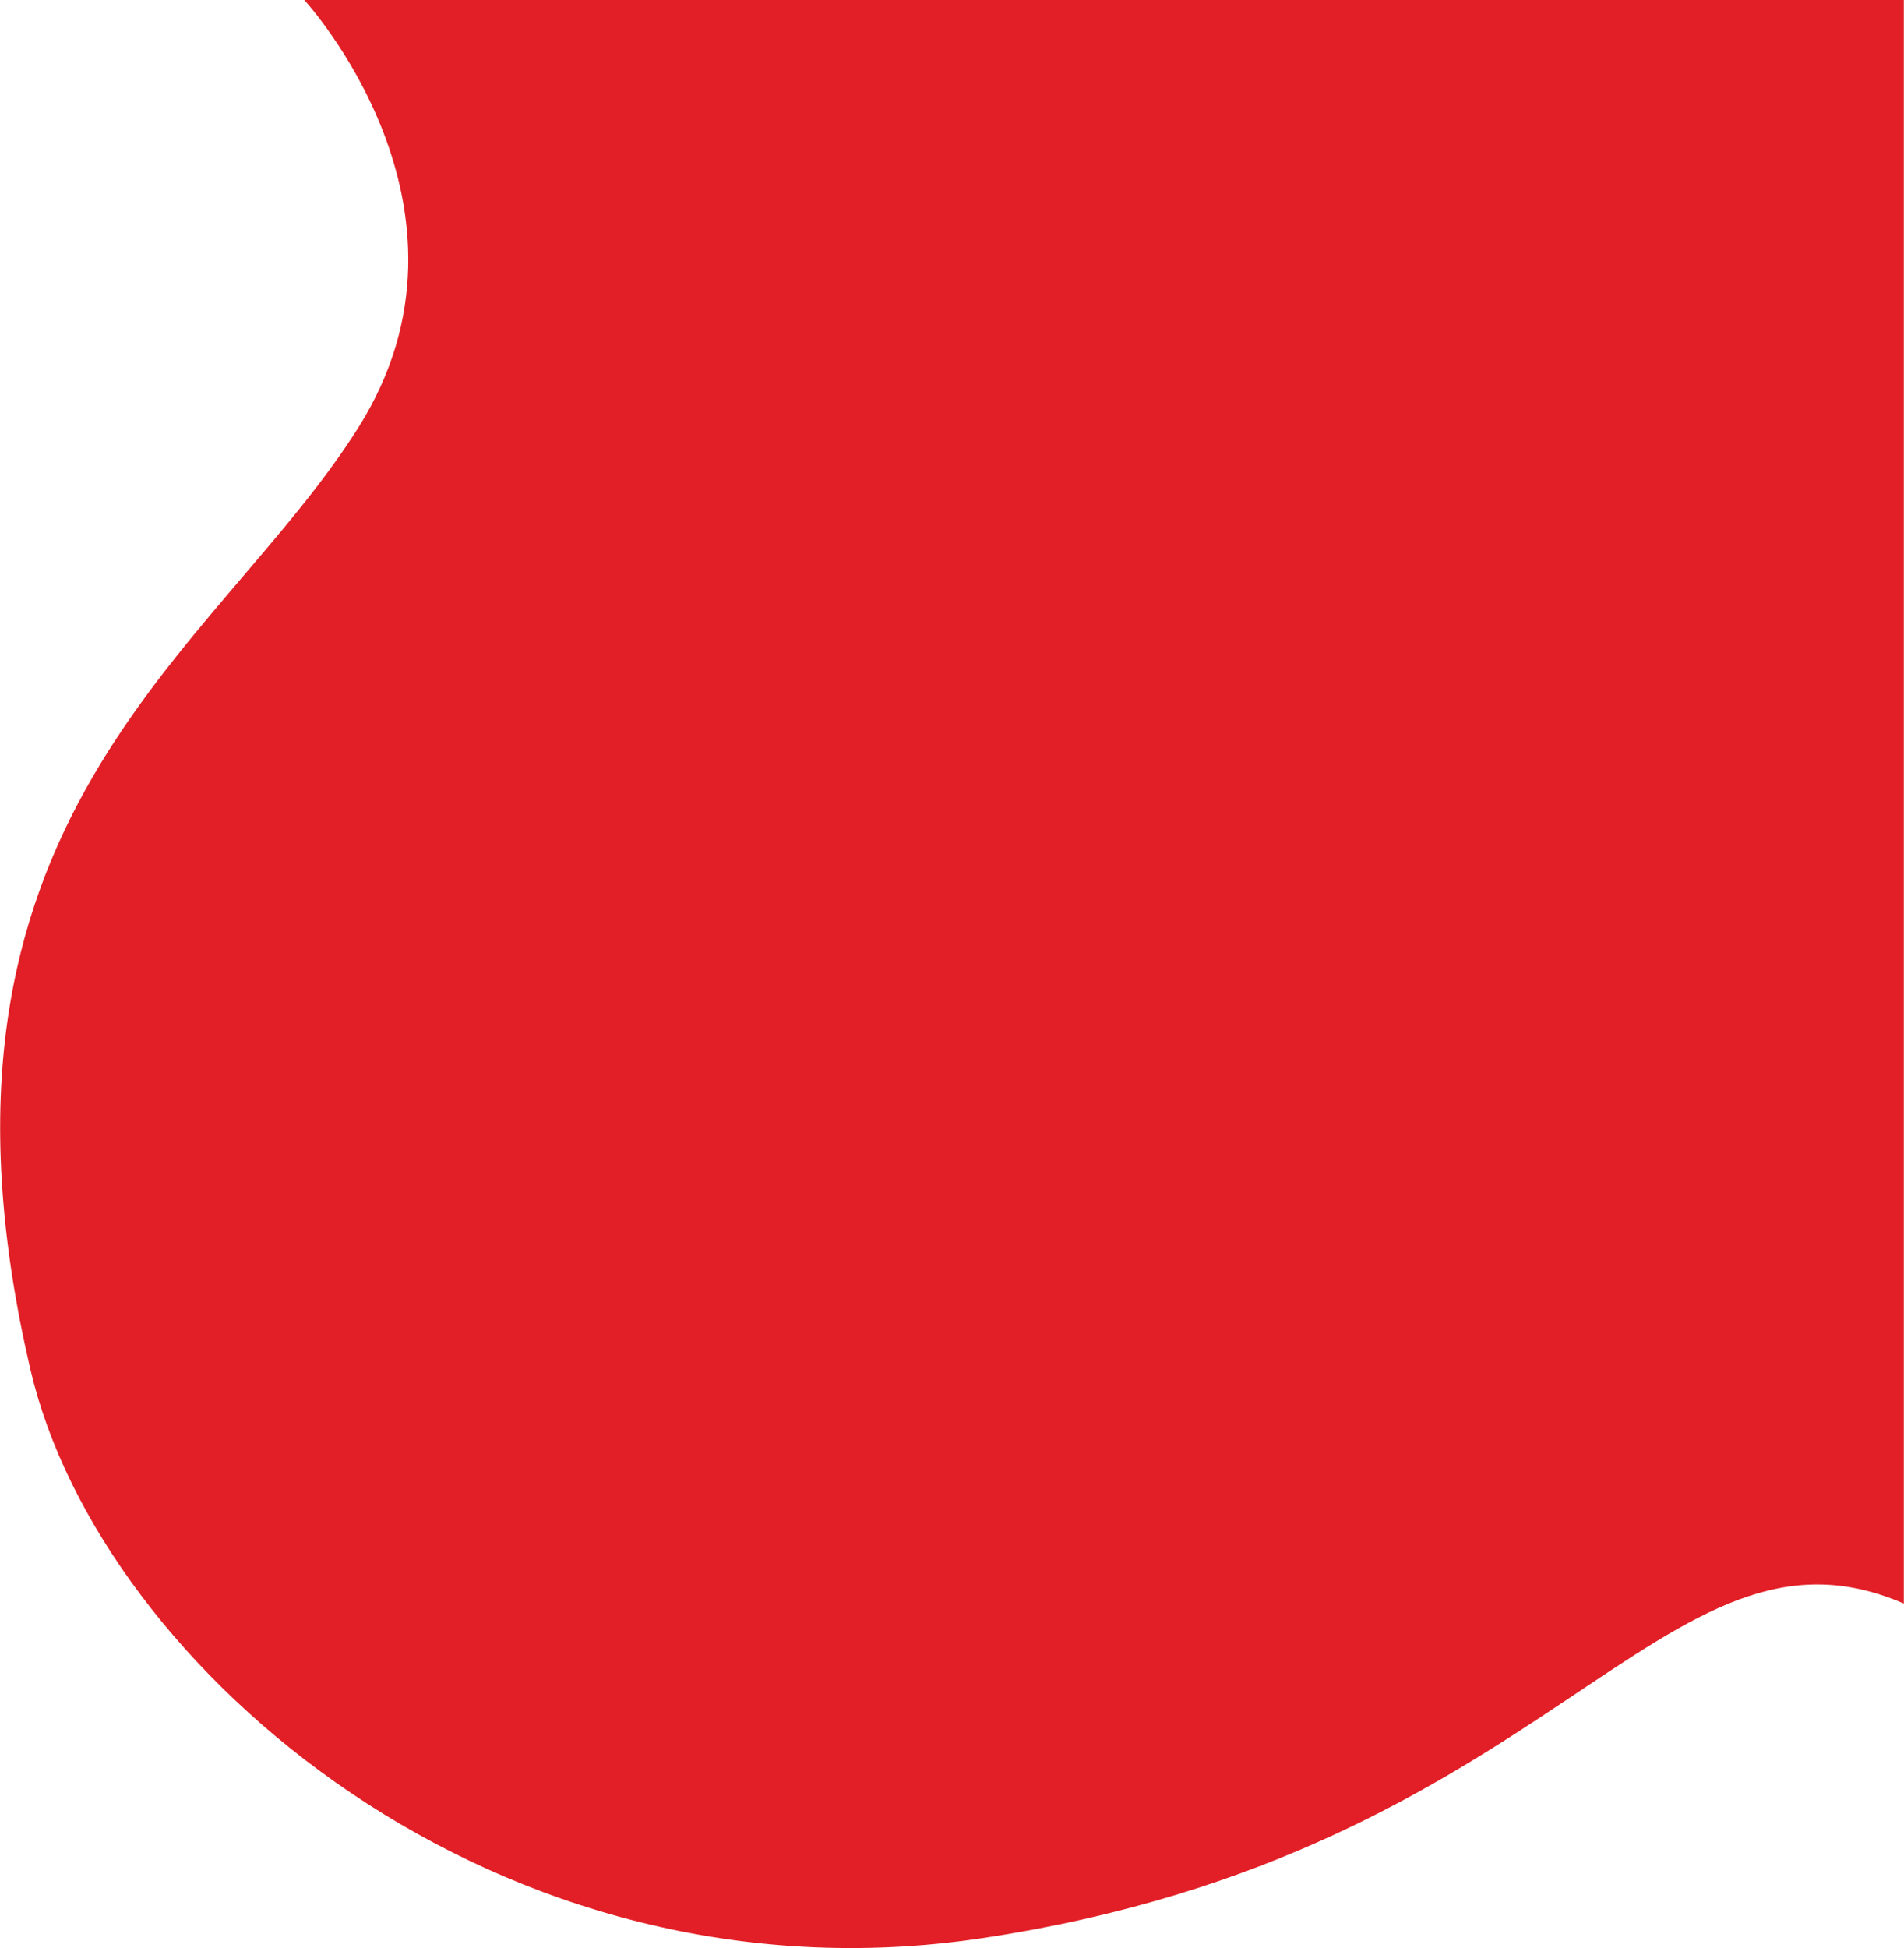 <?xml version="1.0" encoding="UTF-8"?>
<svg xmlns="http://www.w3.org/2000/svg" xmlns:xlink="http://www.w3.org/1999/xlink" width="657pt" height="672pt" viewBox="0 0 657 672" version="1.1">
<g id="surface1">
<path style=" stroke:none;fill-rule:nonzero;fill:rgb(88.627%,12.157%,14.902%);fill-opacity:1;" d="M 105 0 C 105 0 171.203 71.801 123.75 147.344 C 74.512 225.797 -34.004 282.203 10.562 472.688 C 34.676 575.637 172.309 693.594 338.746 668.609 C 536.453 638.93 573.676 517.156 656.938 553.168 L 656.938 0 Z M 105 0 "/>
</g>
</svg>
